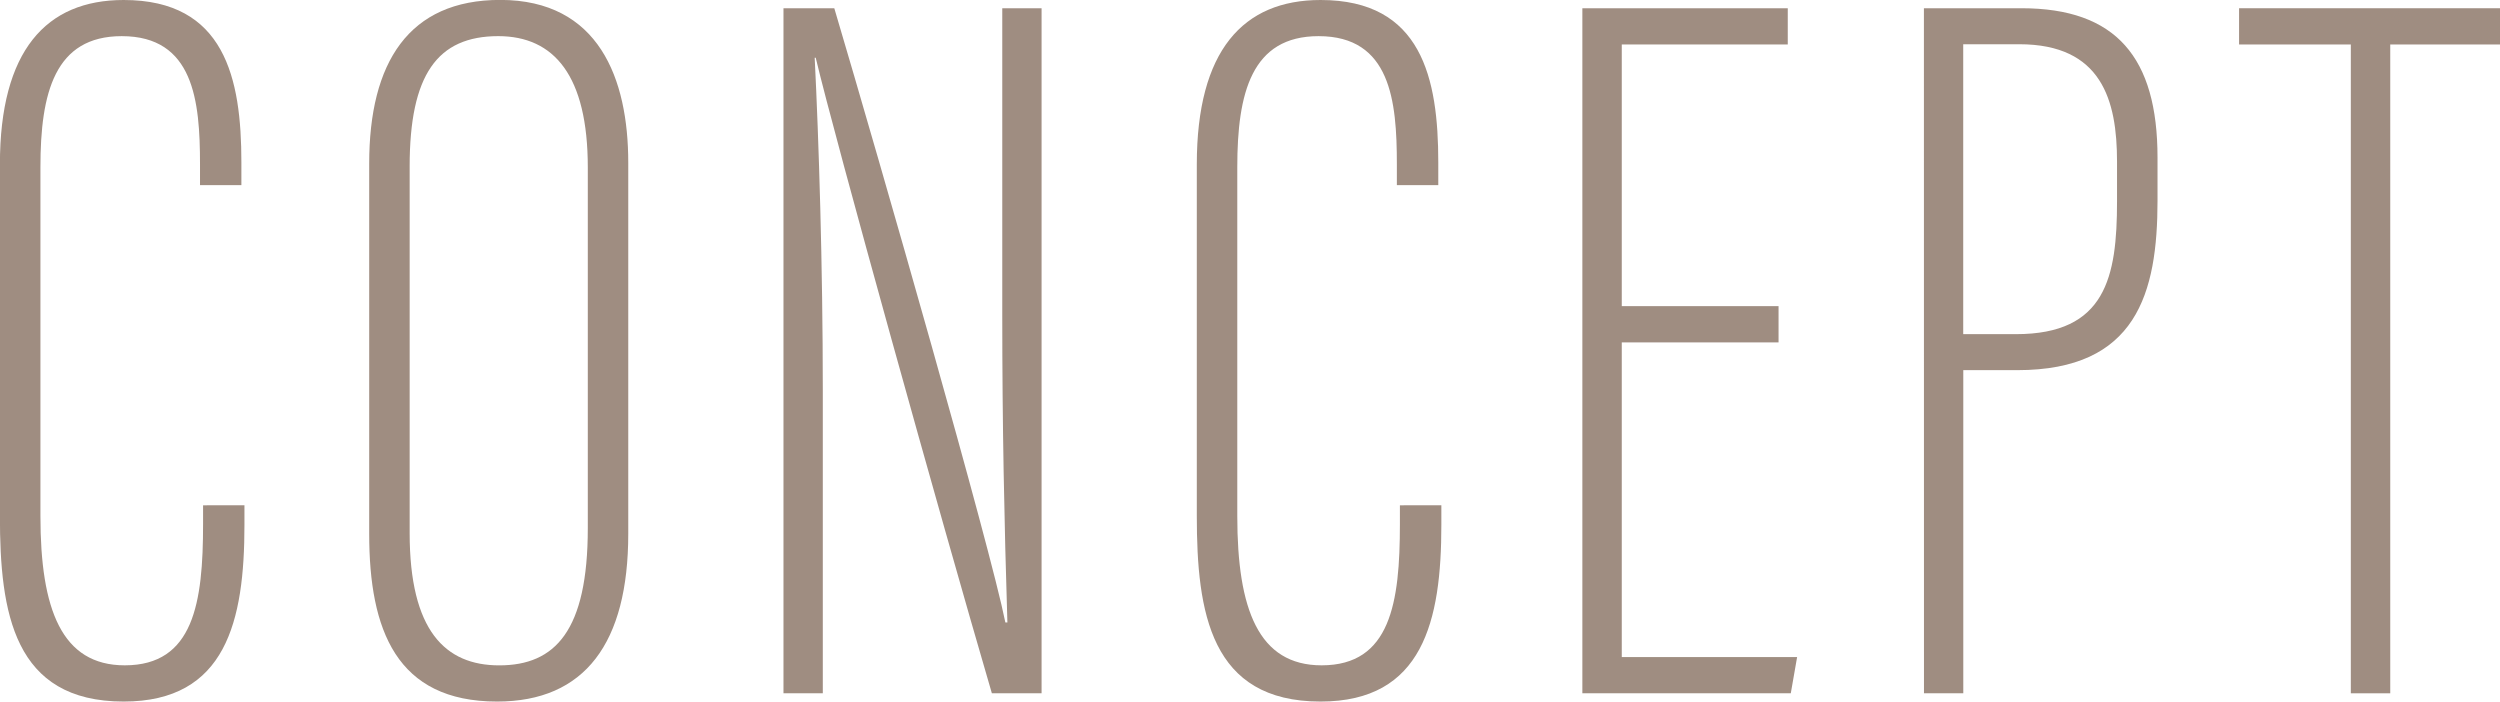 <svg xmlns="http://www.w3.org/2000/svg" width="146.258" height="41.043" viewBox="0 0 146.258 41.043">
  <g id="title-concept" transform="translate(-185.299 -3421.43)" style="mix-blend-mode: multiply;isolation: isolate">
    <g id="グループ_9" data-name="グループ 9">
      <path id="パス_78" data-name="パス 78" d="M199.6,3450.989v1.149c0,5.617-1.072,10.335-7.067,10.335-6.442,0-7.239-5.208-7.239-10.858v-20.571c0-6.649,2.7-9.614,7.241-9.614,5.915,0,6.886,4.569,6.886,9.5v1.33H197v-1.228c0-3.7-.366-7.487-4.58-7.487-3.92,0-4.756,3.319-4.756,7.663v20.417c0,5.456,1.244,8.729,4.934,8.729,4.04,0,4.581-3.678,4.581-8.262v-1.1Z" fill="#9f8d81"/>
      <path id="パス_79" data-name="パス 79" d="M222.054,3430.947v21.713c0,6.388-2.536,9.813-7.673,9.813-5.893,0-7.483-4.19-7.483-9.811V3431c0-5.919,2.314-9.575,7.668-9.575C220.333,3421.43,222.054,3426.025,222.054,3430.947Zm-12.789.221v21.451c0,5.707,2.081,7.737,5.24,7.737,3.28,0,5.182-2.027,5.182-8.032v-21.1c0-5.352-1.958-7.68-5.241-7.68C210.876,3423.547,209.265,3425.813,209.265,3431.168Z" fill="#9f8d81"/>
      <path id="パス_80" data-name="パス 80" d="M231.135,3461.99v-40.078h2.973c2.735,9.22,9.119,31.484,10.008,35.933h.119c-.182-5.86-.3-11.5-.3-17.981v-17.952h2.3v40.078h-2.908c-3.021-10.317-9.183-32.452-10.306-37.184h-.06c.241,4.8.475,12.2.475,19.455v17.729Z" fill="#9f8d81"/>
      <path id="パス_81" data-name="パス 81" d="M269.623,3450.989v1.149c0,5.617-1.073,10.335-7.068,10.335-6.441,0-7.239-5.208-7.239-10.858v-20.571c0-6.649,2.7-9.614,7.242-9.614,5.915,0,6.885,4.569,6.885,9.5v1.33H267.02v-1.228c0-3.7-.366-7.487-4.58-7.487-3.92,0-4.756,3.319-4.756,7.663v20.417c0,5.456,1.244,8.729,4.934,8.729,4.039,0,4.58-3.678,4.58-8.262v-1.1Z" fill="#9f8d81"/>
      <path id="パス_82" data-name="パス 82" d="M289.35,3441.46h-9.172v18.411h10.258l-.37,2.119H277.872v-40.078h12.017v2.12h-9.711v15.309h9.172Z" fill="#9f8d81"/>
      <path id="パス_83" data-name="パス 83" d="M297.854,3421.912h5.71c5.539,0,7.957,2.885,7.957,8.733v2.516c0,5.426-1.226,9.924-8.2,9.924h-3.163v18.905h-2.3Zm2.3,19.067h3.089c5.249,0,5.909-3.335,5.909-7.764v-2.331c0-3.585-.892-6.866-5.721-6.866h-3.277Z" fill="#9f8d81"/>
      <path id="パス_84" data-name="パス 84" d="M322.83,3424.032h-6.538v-2.12h15.265v2.12h-6.421v37.958H322.83Z" fill="#9f8d81"/>
    </g>
  </g>
</svg>
